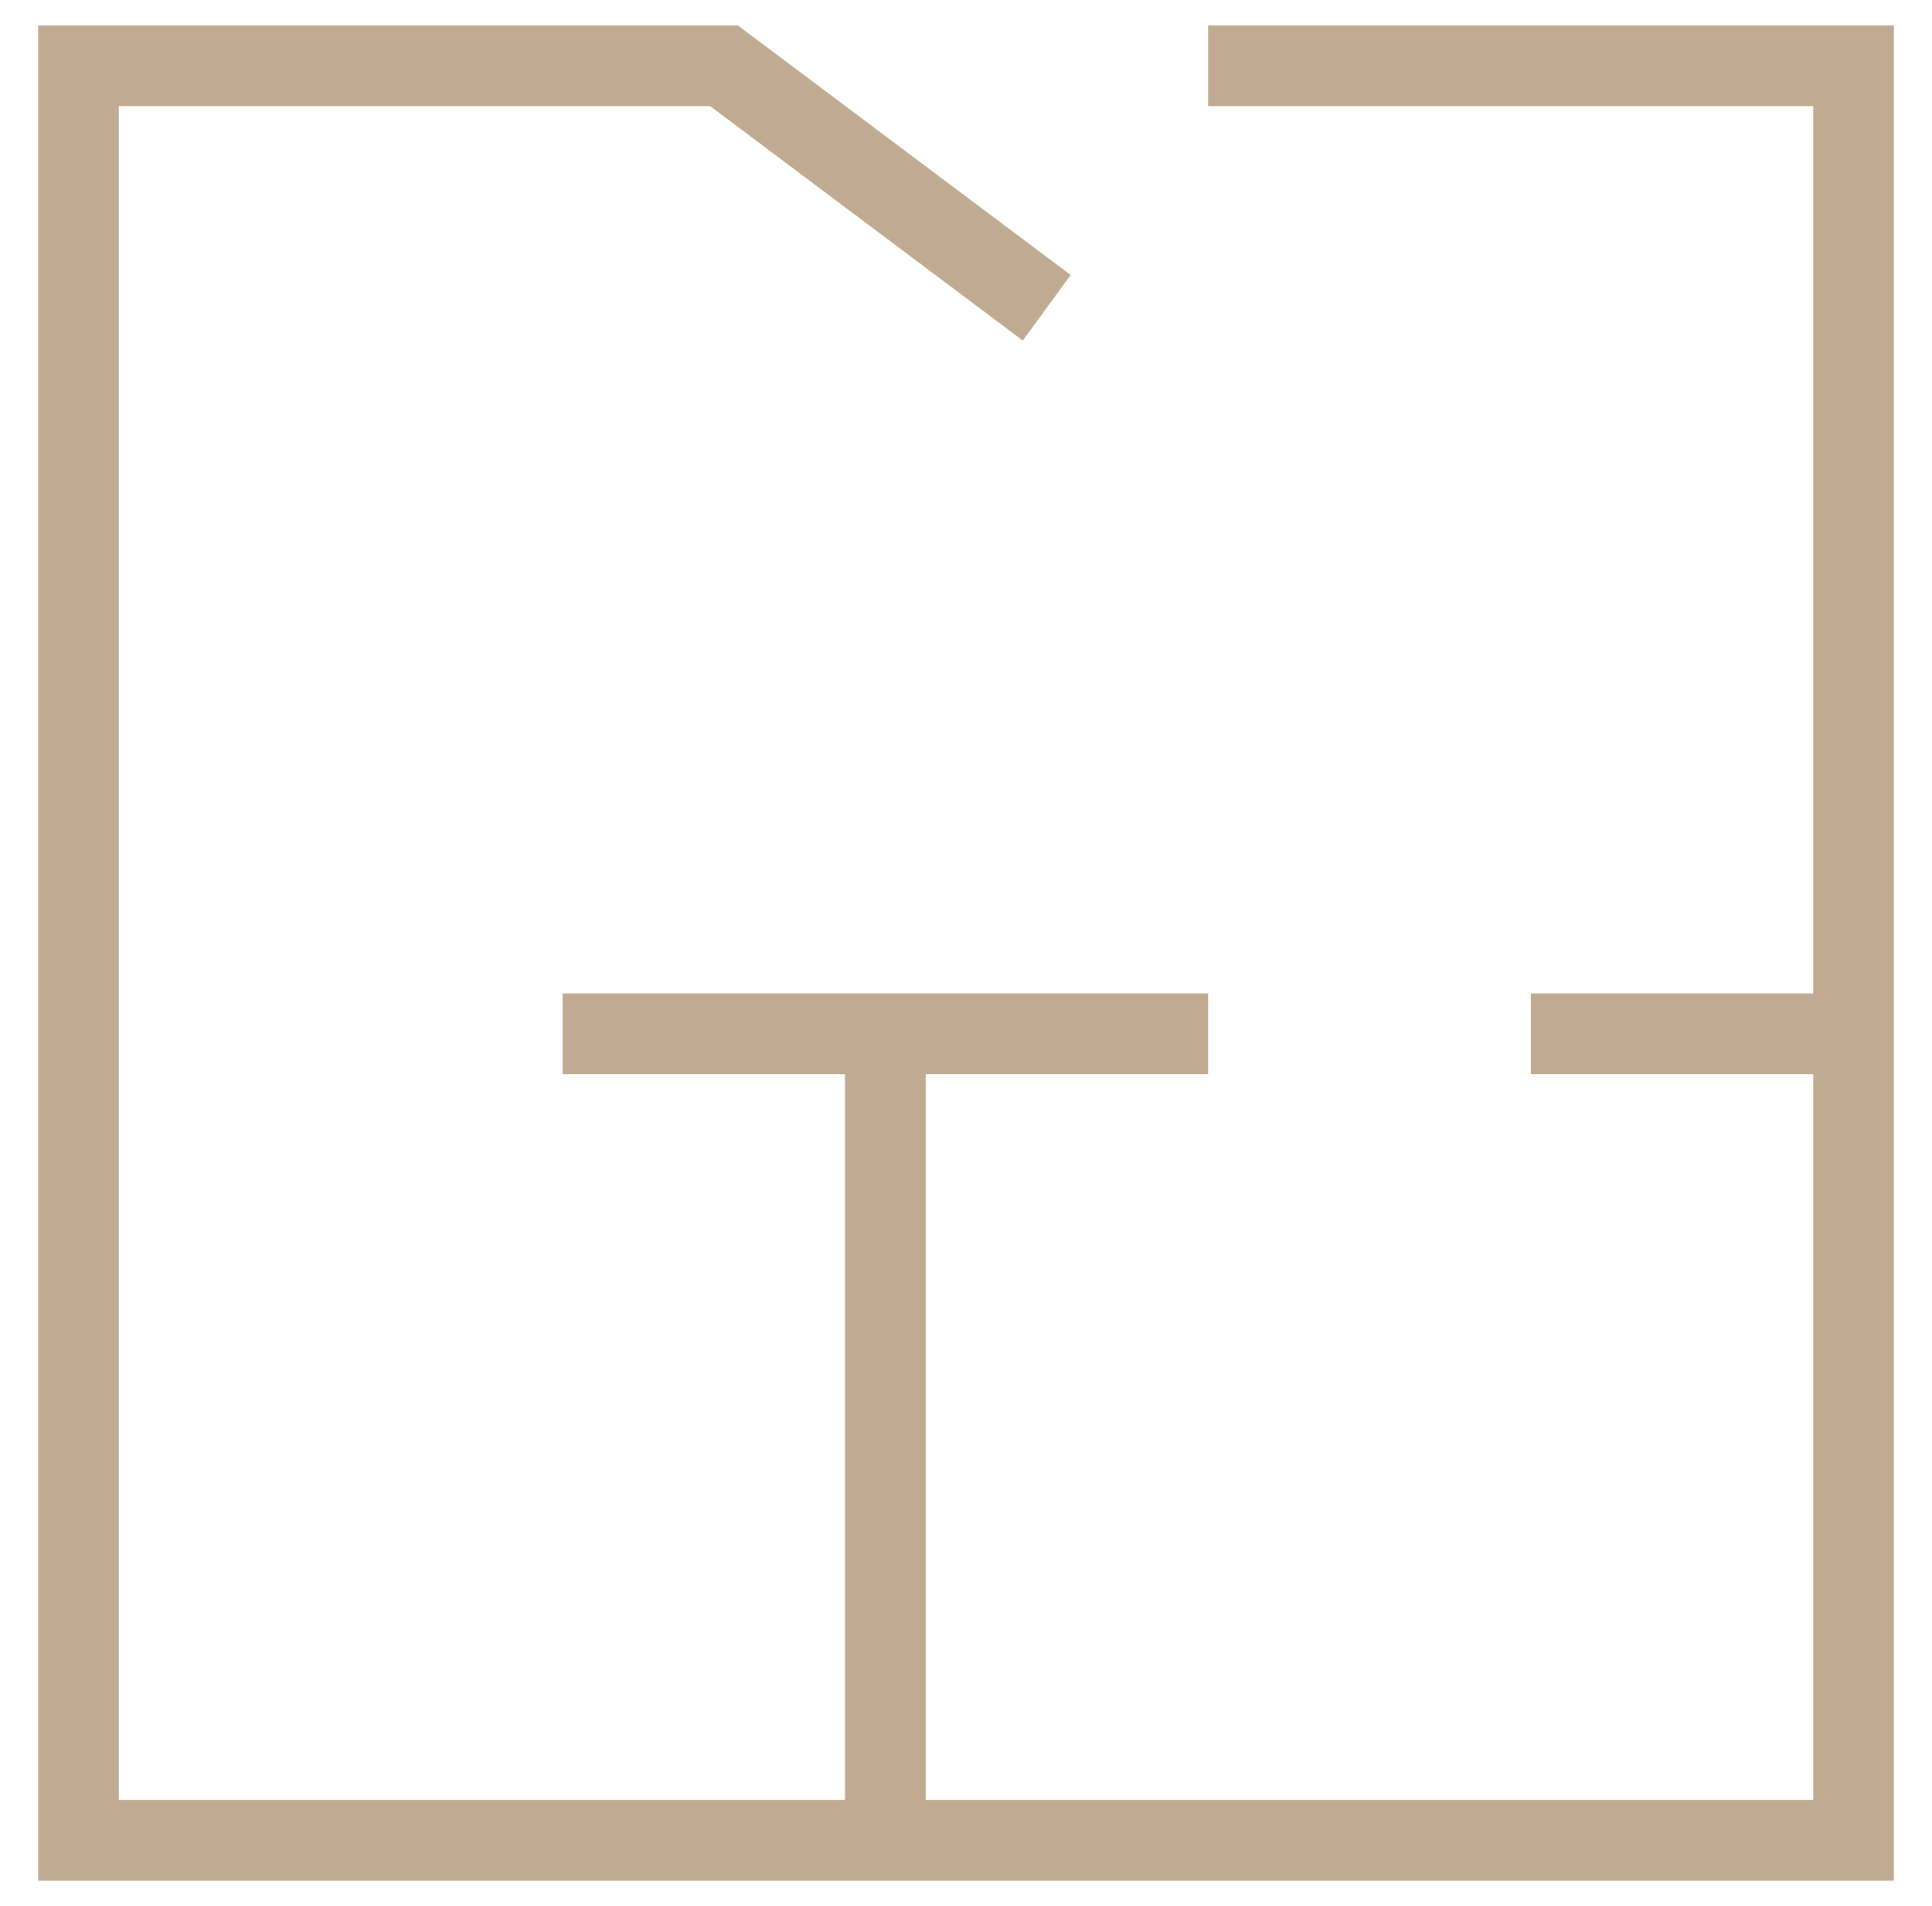 <?xml version="1.0" encoding="UTF-8" standalone="no"?> <svg xmlns="http://www.w3.org/2000/svg" xmlns:xlink="http://www.w3.org/1999/xlink" xmlns:serif="http://www.serif.com/" width="100%" height="100%" viewBox="0 0 76 75" version="1.1" xml:space="preserve" style="fill-rule:evenodd;clip-rule:evenodd;stroke-linejoin:round;stroke-miterlimit:2;"> <rect id="ArtBoard1" x="0" y="0" width="76" height="75" style="fill:none;"></rect> <g id="ArtBoard11" serif:id="ArtBoard1"> <g transform="matrix(1.587,0,0,1.587,-1.674,-2.174)"> <path d="M2,2L2,48L48,48L48,2L31,2L31,4L46,4L46,26L39,26L39,28L46,28L46,46L24,46L24,28L31,28L31,26L15,26L15,28L22,28L22,46L4,46L4,4L18.656,4L26.406,9.813L27.594,8.188L19.344,2L2,2Z" style="fill:rgb(192,170,145);fill-rule:nonzero;"></path> </g> </g> </svg> 